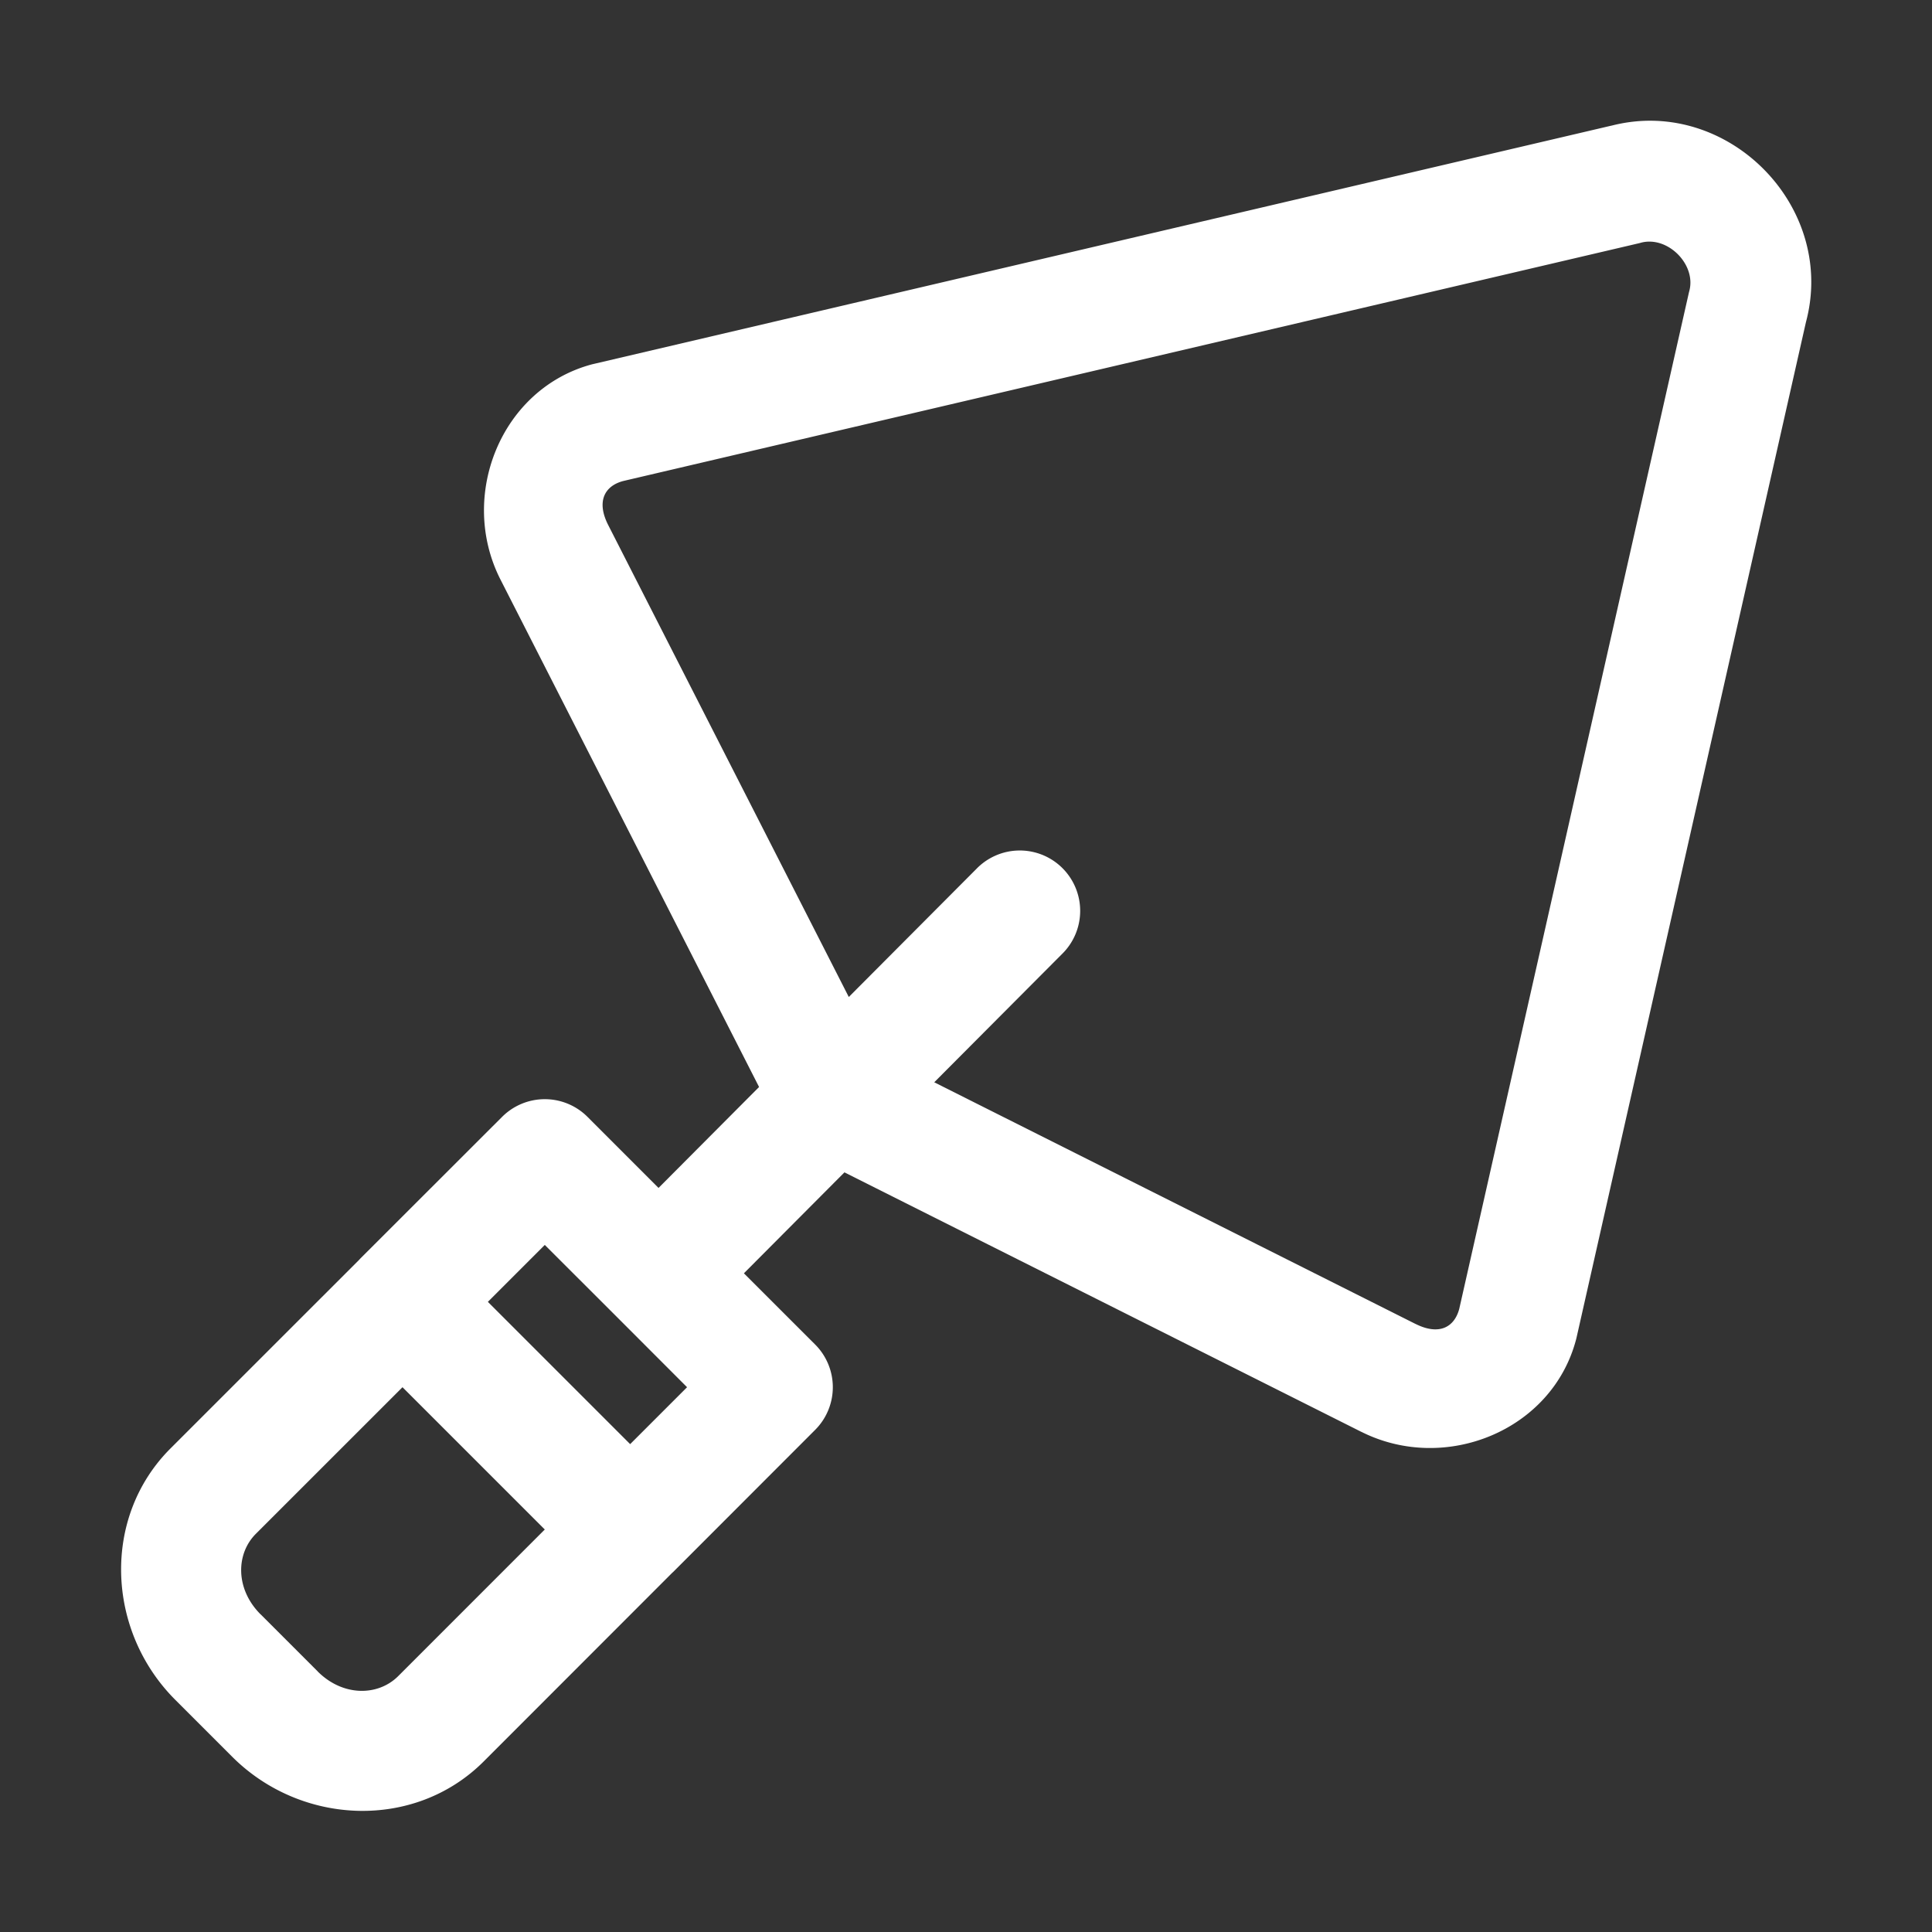﻿<?xml version="1.0" encoding="utf-8"?>
<svg xmlns="http://www.w3.org/2000/svg" viewBox="0 0 48 48" width="144" height="144">
  <rect x="0" y="0" width="48" height="48" fill="#333333" stroke="none"/>
  <path d="M41.072 3C40.722 2.993 40.363 3.035 40.002 3.131L40.045 3.119L14.754 9.041 A 1.5 1.5 0 0 0 14.711 9.051C12.454 9.652 11.384 12.304 12.424 14.379 A 1.5 1.5 0 0 0 12.428 14.387L18.859 27.006L16.361 29.514L14.596 27.748 A 1.5 1.5 0 0 0 13.514 27.309 A 1.5 1.5 0 0 0 12.475 27.748L8.939 31.281 A 1.5 1.5 0 0 0 8.939 31.283 A 1.5 1.5 0 0 0 8.92 31.303L4.236 35.986C2.522 37.699 2.642 40.52 4.355 42.232L5.768 43.645C7.48 45.358 10.302 45.477 12.016 43.764L16.691 39.086L16.717 39.061 A 1.5 1.5 0 0 0 16.719 39.061L20.252 35.525 A 1.5 1.5 0 0 0 20.252 33.404L18.482 31.635L20.98 29.127L33.826 35.576 A 1.5 1.5 0 0 0 33.828 35.576C35.903 36.615 38.553 35.547 39.154 33.291 A 1.5 1.5 0 0 0 39.168 33.236L44.869 8C45.544 5.472 43.524 3.051 41.072 3 z M 41.021 6.004C41.597 6.033 42.124 6.652 41.971 7.227 A 1.5 1.5 0 0 0 41.957 7.283L36.254 32.521C36.128 32.986 35.744 33.179 35.174 32.895L35.172 32.895L23.211 26.889L26.383 23.705 A 1.5 1.5 0 0 0 25.289 21.131 A 1.5 1.5 0 0 0 24.258 21.588L21.088 24.77L15.105 13.033C14.819 12.462 15.014 12.076 15.482 11.951L40.729 6.041 A 1.5 1.5 0 0 0 40.773 6.029C40.856 6.007 40.939 6 41.021 6.004 z M 13.535 30.93L15.281 32.674L17.07 34.465L15.656 35.879L12.121 32.344L13.535 30.93 z M 10 34.465L13.535 38L9.893 41.643C9.392 42.143 8.52 42.155 7.891 41.525 A 1.5 1.5 0 0 0 7.891 41.523L6.477 40.109 A 1.5 1.5 0 0 0 6.475 40.109C5.845 39.48 5.858 38.606 6.357 38.107L10 34.465 z" fill="#FFFFFF" />
</svg>